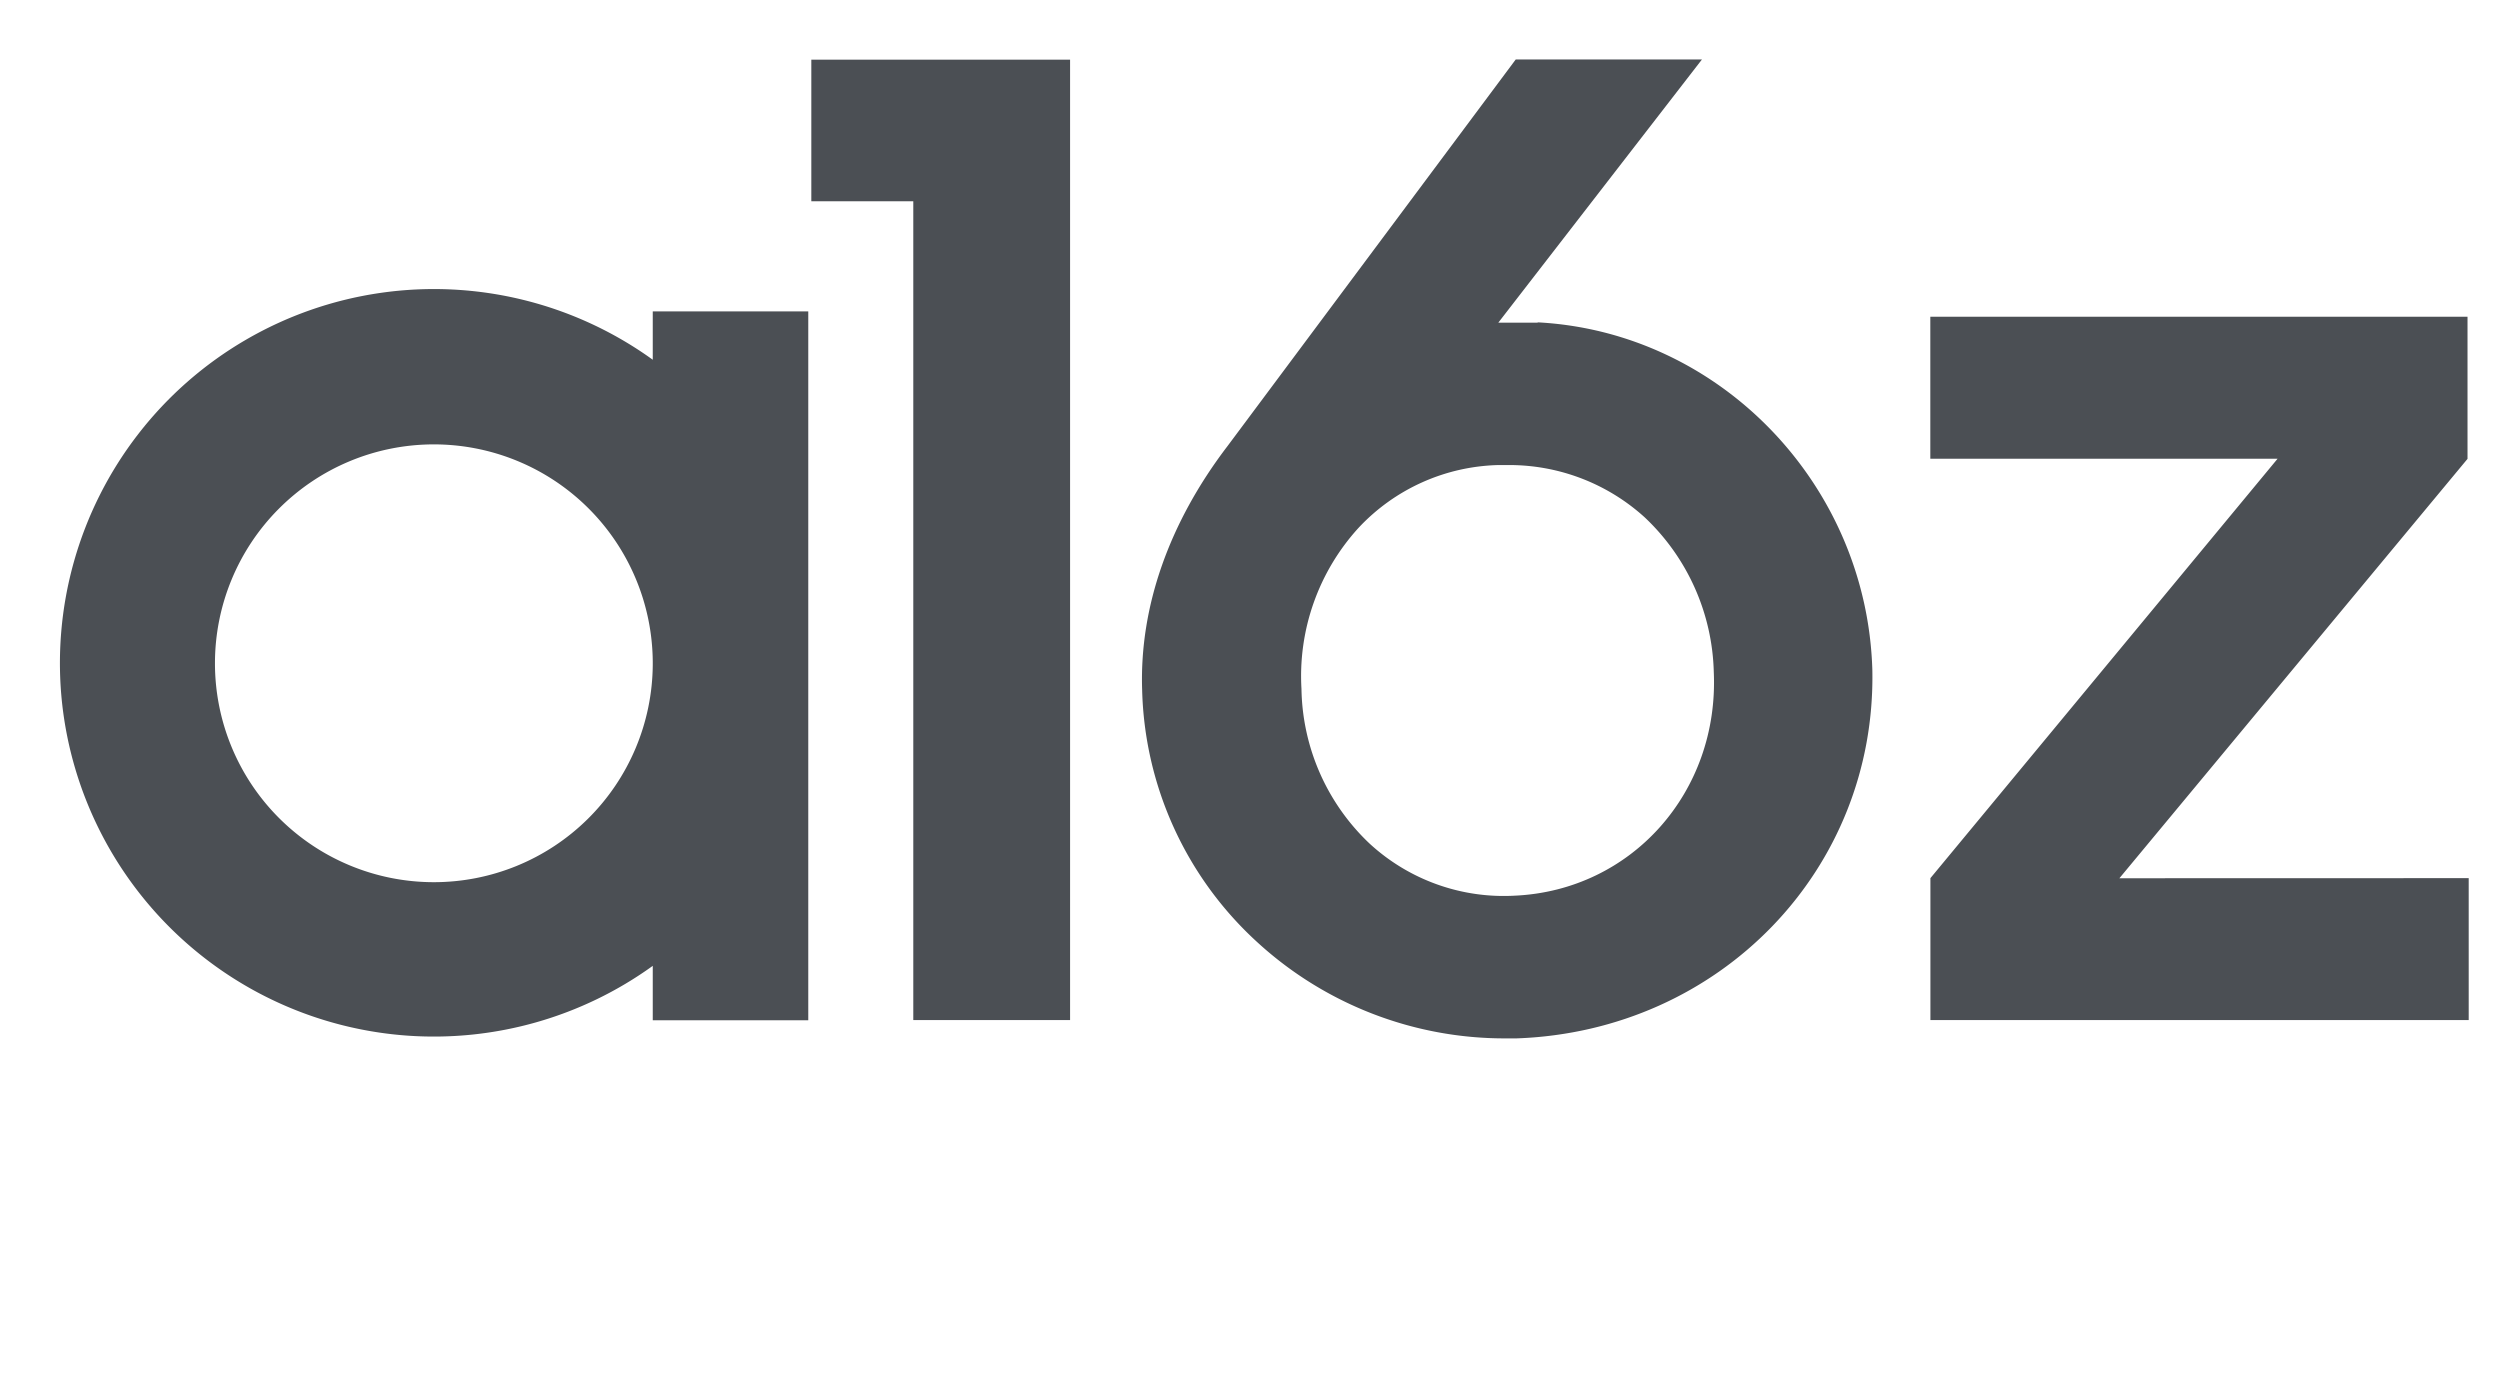 <svg xmlns="http://www.w3.org/2000/svg" viewBox="70 70 254 140">
  <path
    fill="#4b4f54"
    d="M136.32,106.55a38,38,0,0,0-60,35,38,38,0,0,0,60,26.58v5.53h15.8V101.64h-15.8Zm0,31a22.24,22.24,0,1,1,0-.32Zm89.91-34.77c-1.28,0-2.7,0-4,0l20.69-26.74H224l-29.29,39.29c-5.93,7.77-8.93,16.31-8.67,24.69a35.89,35.89,0,0,0,11.54,25.56A37.18,37.18,0,0,0,223,175.5h1.08c20.68-.73,36.55-17.17,36.15-37.43C259.68,119.24,244.76,103.73,226.23,102.75ZM223.9,161a20.12,20.12,0,0,1-14.77-5.31,22.1,22.1,0,0,1-6.9-15.69A22.35,22.35,0,0,1,208,123.66a20.1,20.1,0,0,1,14.21-6.41h0c.32,0,.65,0,1,0a20.46,20.46,0,0,1,13.91,5.33,22.35,22.35,0,0,1,7,15.69C244.67,150.47,235.78,160.46,223.9,161Zm61.43-1.77,35.37-42.61h0V102.18H266.12v14.43H301.4l-35.27,42.61h0v14.42h54.69V159.22ZM152.43,90.45h10.36v83.19h15.93V76.06H152.43Z"
  />
</svg>
